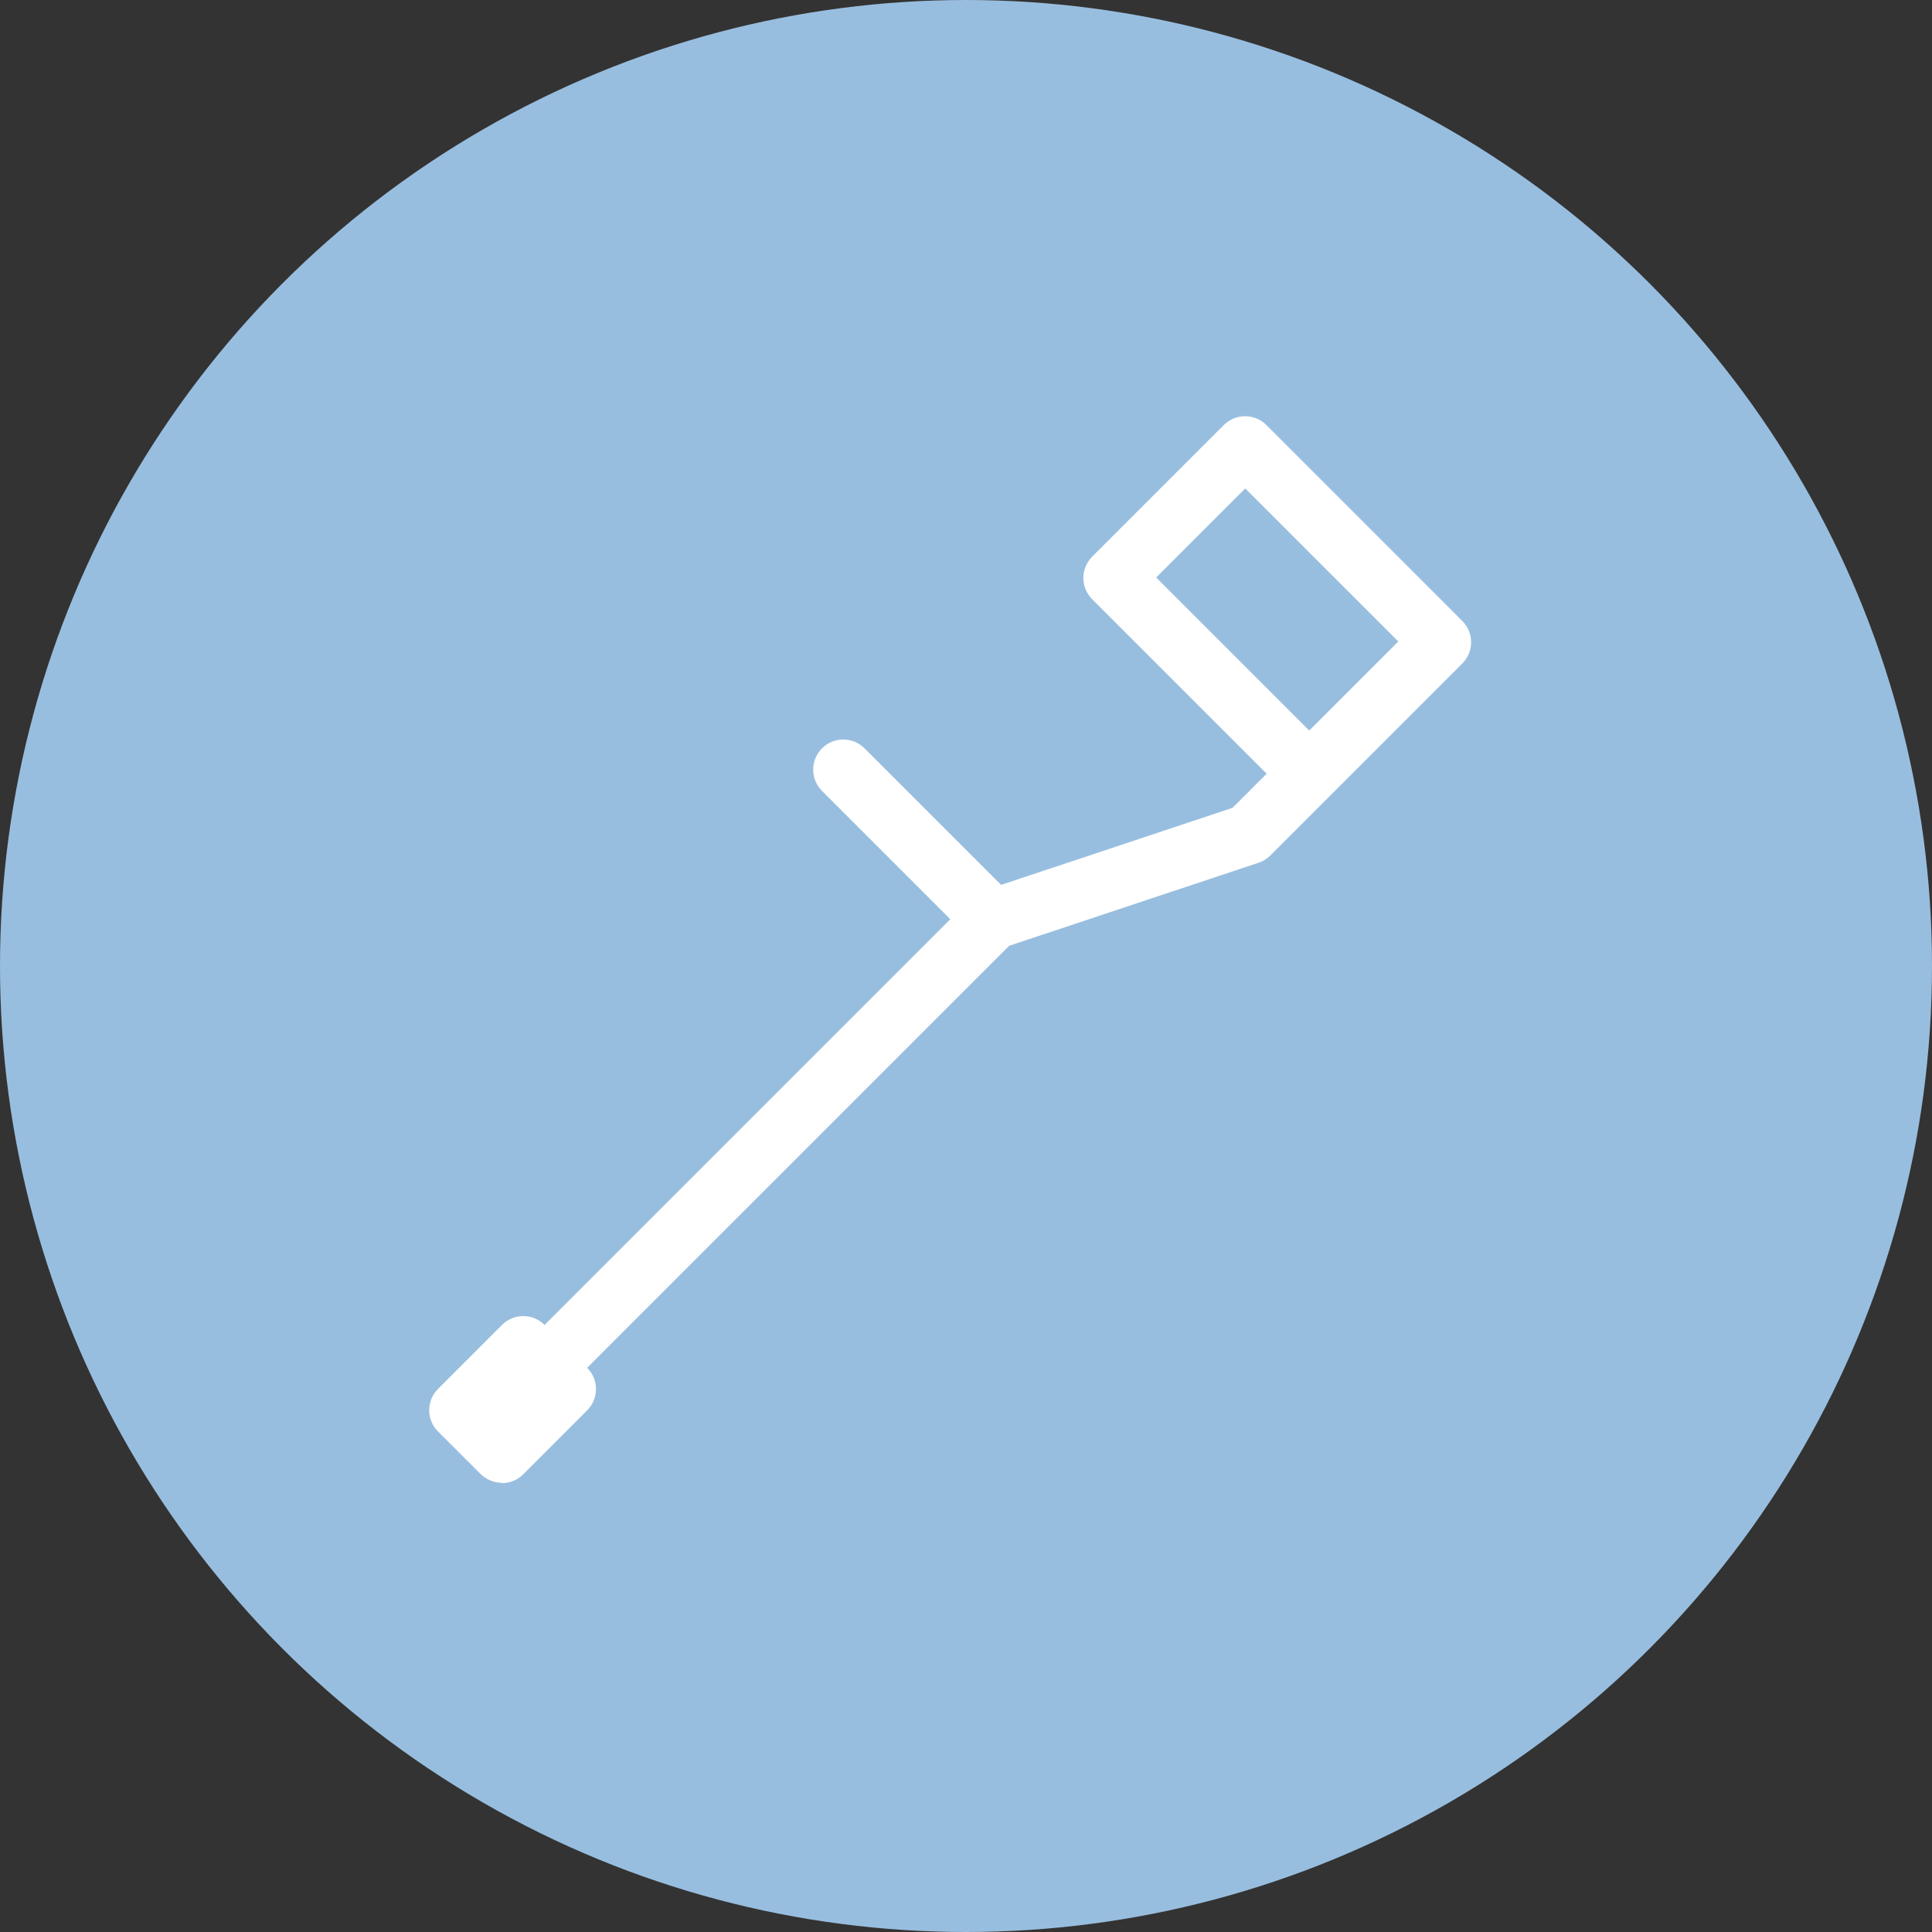 <?xml version="1.0" encoding="UTF-8"?><svg id="Calque_2" xmlns="http://www.w3.org/2000/svg" viewBox="0 0 64 64"><rect x="0" y="0" width="64" height="64" fill="#333333" stroke="none"/><defs><style>.cls-1{fill:#fff;}.cls-1,.cls-2{stroke-width:0px;}.cls-2{fill:#98bedf;}</style></defs><g id="Calque_1-2"><circle class="cls-2" cx="32" cy="32" r="32"/><path class="cls-1" d="M16.63,49.12h0c-.27,0-.52-.11-.71-.29l-1.41-1.41c-.39-.39-.39-1.02,0-1.41l2.12-2.12c.39-.39,1.02-.39,1.41,0h0s14.14-14.14,14.14-14.14c.11-.11.24-.19.39-.24l8.26-2.75,1.13-1.13-5.78-5.78c-.39-.39-.39-1.02,0-1.41l4.36-4.36c.39-.39,1.02-.39,1.41,0l6.49,6.49c.39.39.39,1.02,0,1.41l-6.36,6.36c-.11.11-.24.19-.39.24l-8.26,2.75-13.98,13.98c.39.39.39,1.02,0,1.41l-2.12,2.12c-.19.19-.44.29-.71.29ZM16.63,46.7l.71-.71h0l-.71.71ZM38.3,19.13l5.07,5.07,2.95-2.95-5.07-5.07-2.95,2.95Z"/><path class="cls-1" d="M32.89,31.44c-.26,0-.51-.1-.71-.29l-4.95-4.95c-.39-.39-.39-1.02,0-1.41s1.02-.39,1.41,0l4.95,4.95c.39.39.39,1.02,0,1.41-.2.2-.45.29-.71.29Z"/></g></svg>